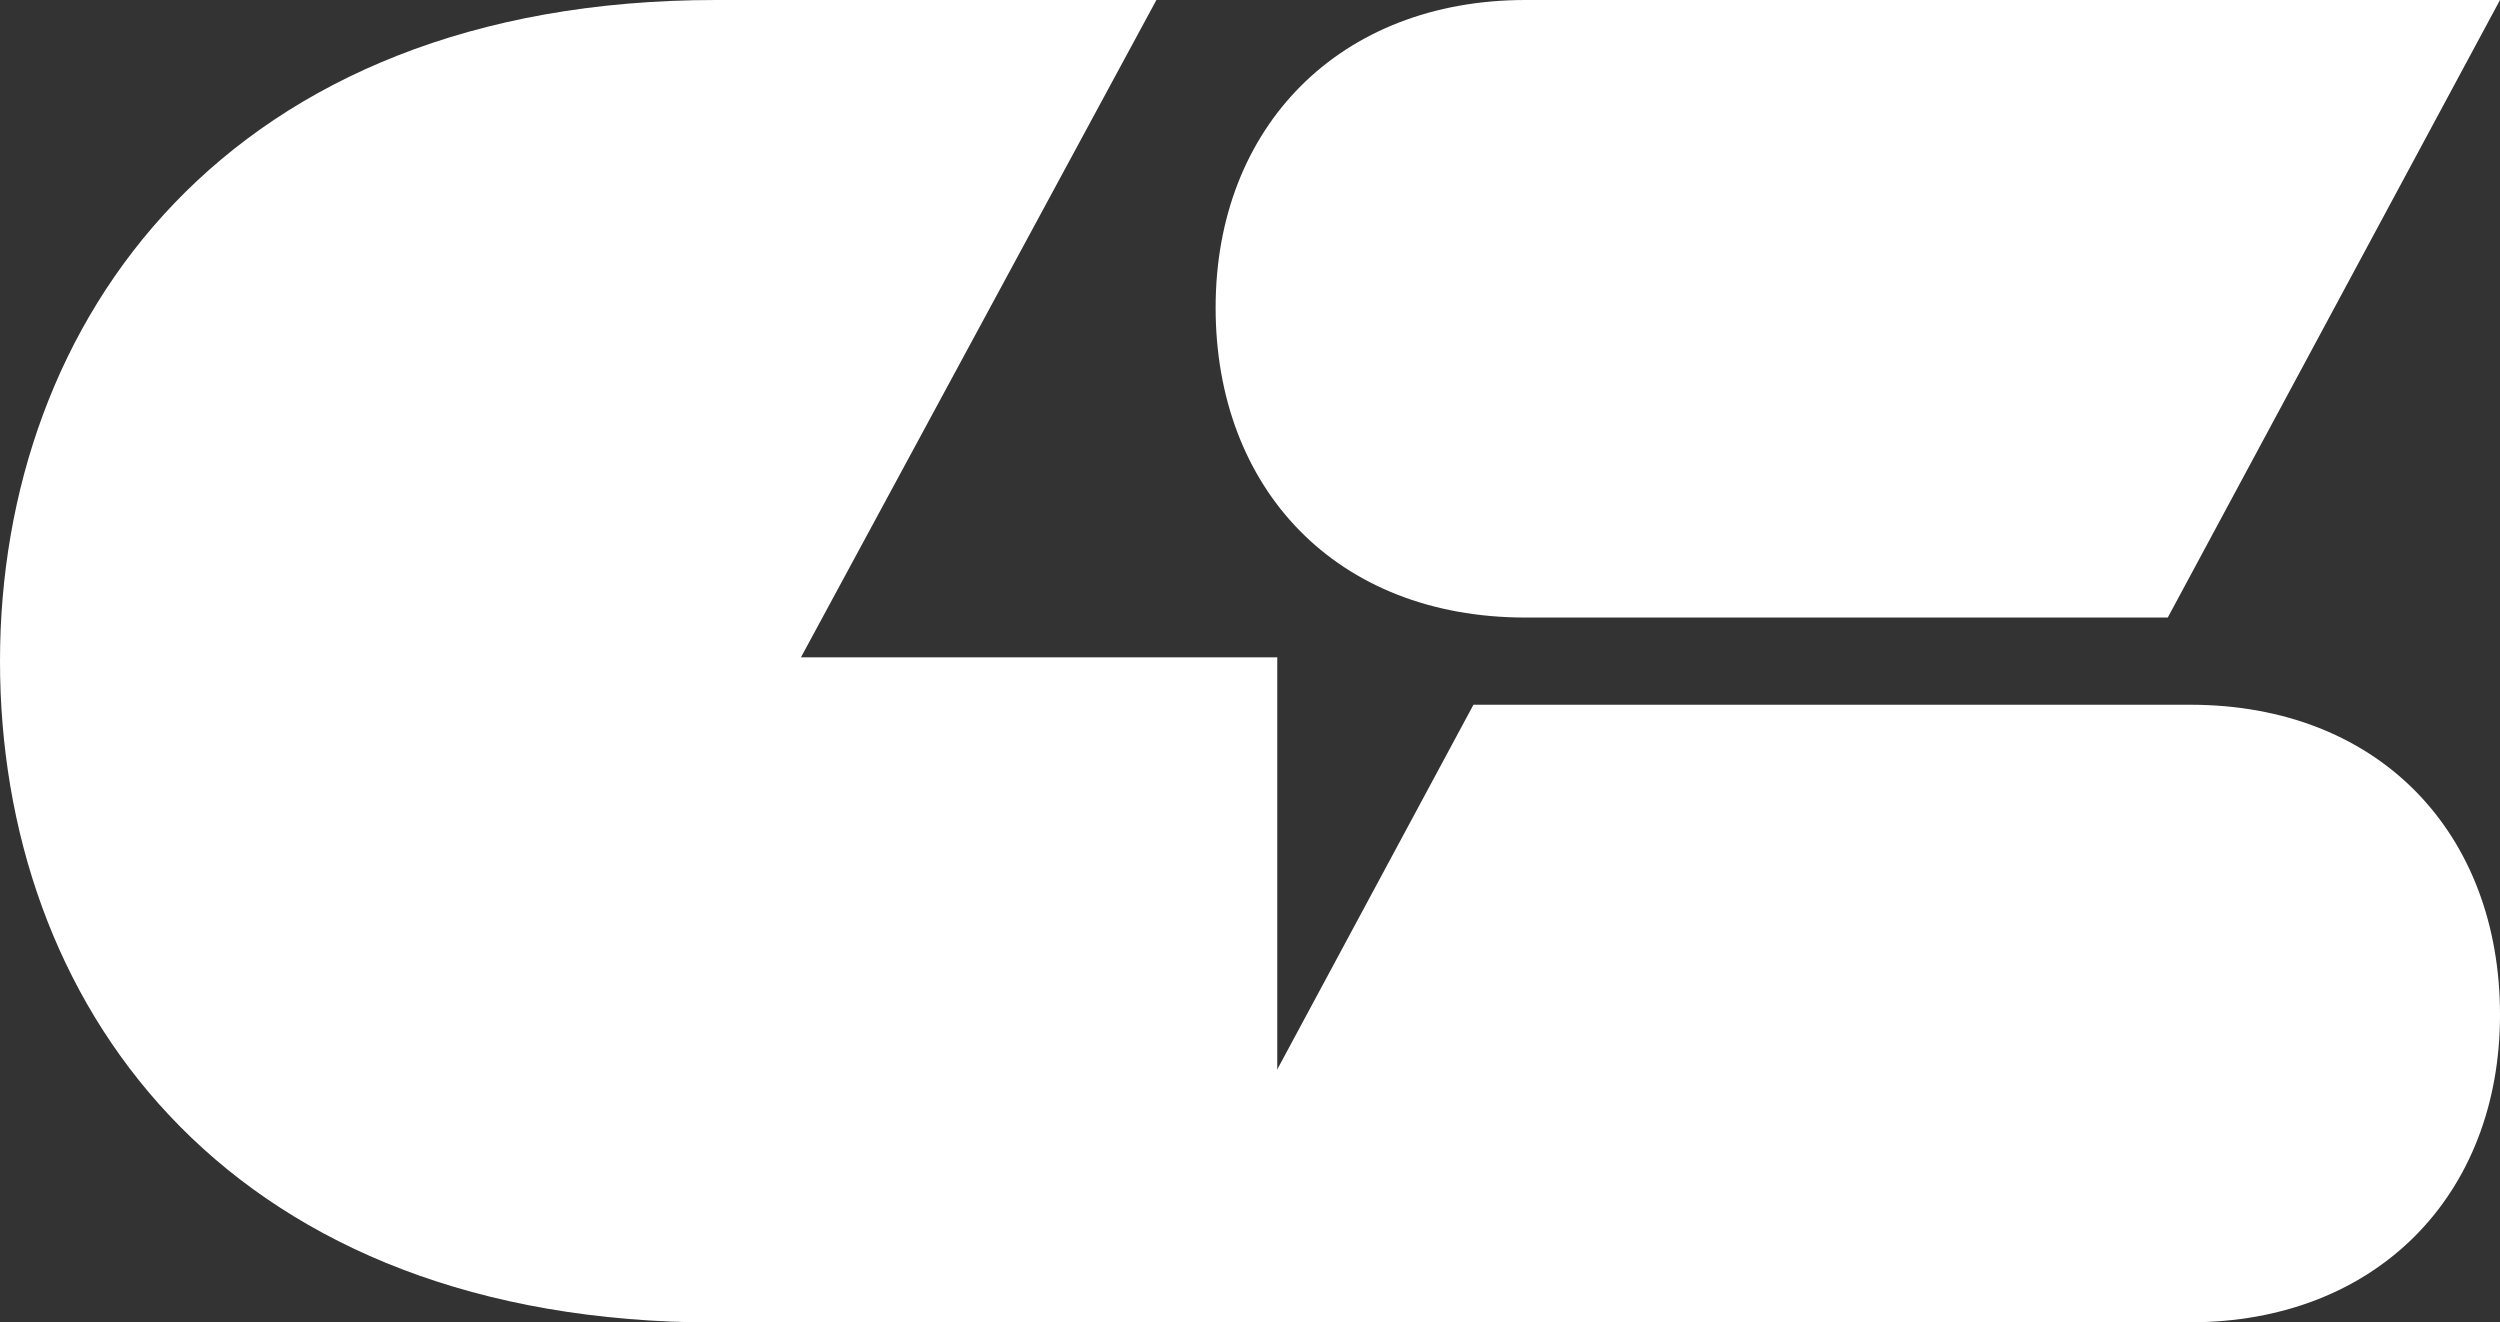 <?xml version="1.0" encoding="UTF-8"?> <svg xmlns="http://www.w3.org/2000/svg" width="104" height="55" viewBox="0 0 104 55" fill="none"><rect x="0" y="0" width="104" height="55" fill="#333333" stroke="none"/><path d="M28.844 55.007C9.187 54.612 0 41.639 0 27.503C0 13.367 9.424 0 29.79 0H48.106L33.319 27.346H53.134V55.007H28.844Z" fill="white"></path><path d="M63.445 0H104L90.179 25.69H63.464C55.558 25.69 50.57 20.307 50.57 12.796C50.57 5.284 55.716 0 63.464 0H63.445Z" fill="white"></path><path d="M91.106 55.007H47.475L61.296 29.317H91.106C99.012 29.317 104 34.7 104 42.211C104 49.723 98.854 55.007 91.106 55.007Z" fill="white"></path></svg> 